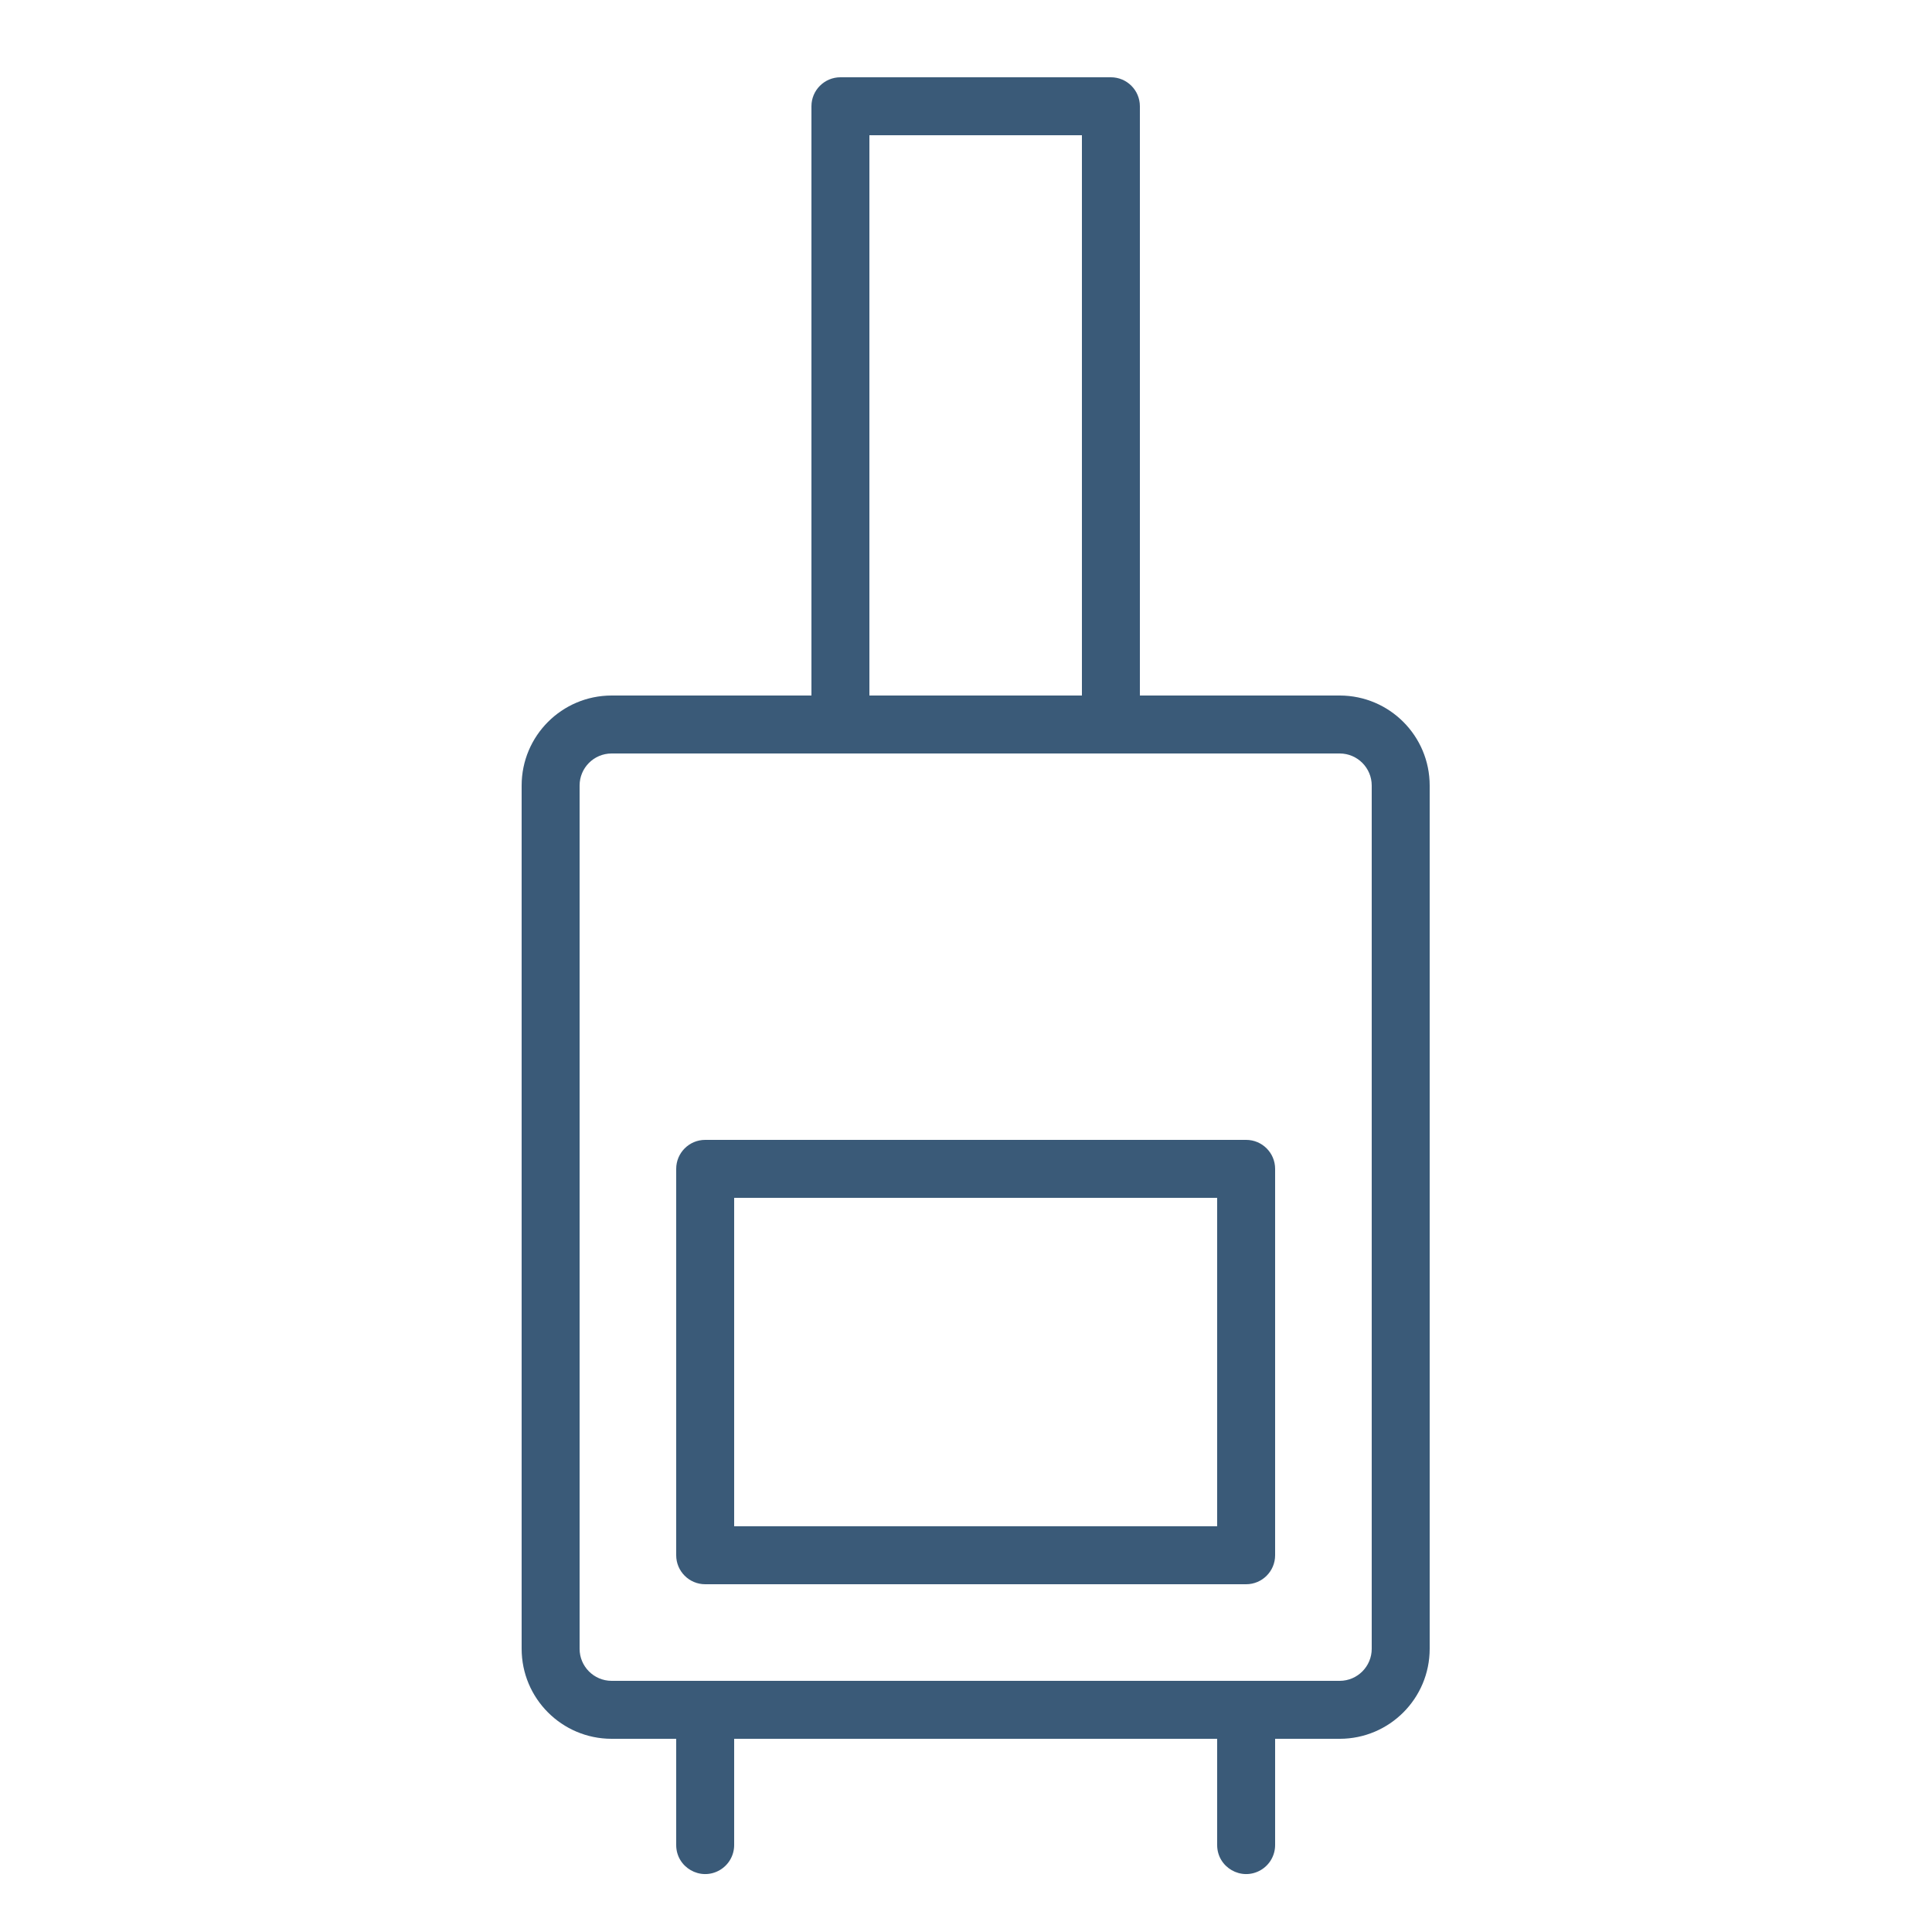 <?xml version="1.0" encoding="UTF-8"?> <svg xmlns="http://www.w3.org/2000/svg" viewBox="0 0 100.00 100.00" data-guides="{&quot;vertical&quot;:[],&quot;horizontal&quot;:[]}"><defs></defs><path fill="#3a5a78" stroke="none" fill-opacity="1" stroke-width="1" stroke-opacity="1" color="rgb(51, 51, 51)" fill-rule="evenodd" id="tSvg760ce211b9" title="Path 2" d="M69.35 36C65.9 36 62.45 36 59 36C59 25.833 59 15.667 59 5.5C59 4.672 58.328 4 57.5 4C52.833 4 48.167 4 43.5 4C42.672 4 42 4.672 42 5.5C42 15.667 42 25.833 42 36C38.55 36 35.1 36 31.65 36C29.08 36.005 27 38.09 27 40.66C27 55.553 27 70.447 27 85.34C27 87.91 29.08 89.995 31.65 90C32.767 90 33.883 90 35 90C35 91.833 35 93.667 35 95.5C35 96.655 36.25 97.376 37.25 96.799C37.714 96.531 38 96.036 38 95.5C38 93.667 38 91.833 38 90C46.333 90 54.667 90 63 90C63 91.833 63 93.667 63 95.5C63 96.655 64.25 97.376 65.25 96.799C65.714 96.531 66 96.036 66 95.5C66 93.667 66 91.833 66 90C67.117 90 68.233 90 69.35 90C71.92 89.995 74 87.91 74 85.34C74 70.447 74 55.553 74 40.66C74 38.09 71.92 36.005 69.35 36ZM45 7C48.667 7 52.333 7 56 7C56 16.667 56 26.333 56 36C52.333 36 48.667 36 45 36C45 26.333 45 16.667 45 7M71 85.34C71 86.253 70.263 86.995 69.35 87C56.783 87 44.217 87 31.65 87C30.737 86.995 30 86.253 30 85.34C30 70.447 30 55.553 30 40.66C30 39.747 30.737 39.005 31.65 39C44.217 39 56.783 39 69.35 39C70.263 39.005 71 39.747 71 40.66C71 55.553 71 70.447 71 85.34"></path><path fill="#3a5a78" stroke="none" fill-opacity="1" stroke-width="1" stroke-opacity="1" color="rgb(51, 51, 51)" fill-rule="evenodd" id="tSvg49ca3feb69" title="Path 3" d="M64.5 59C55.167 59 45.833 59 36.5 59C35.672 59 35 59.672 35 60.5C35 67.167 35 73.833 35 80.5C35 81.328 35.672 82 36.5 82C45.833 82 55.167 82 64.5 82C65.328 82 66 81.328 66 80.5C66 73.833 66 67.167 66 60.5C66 59.672 65.328 59 64.5 59ZM63 79C54.667 79 46.333 79 38 79C38 73.333 38 67.667 38 62C46.333 62 54.667 62 63 62C63 67.667 63 73.333 63 79"></path></svg> 